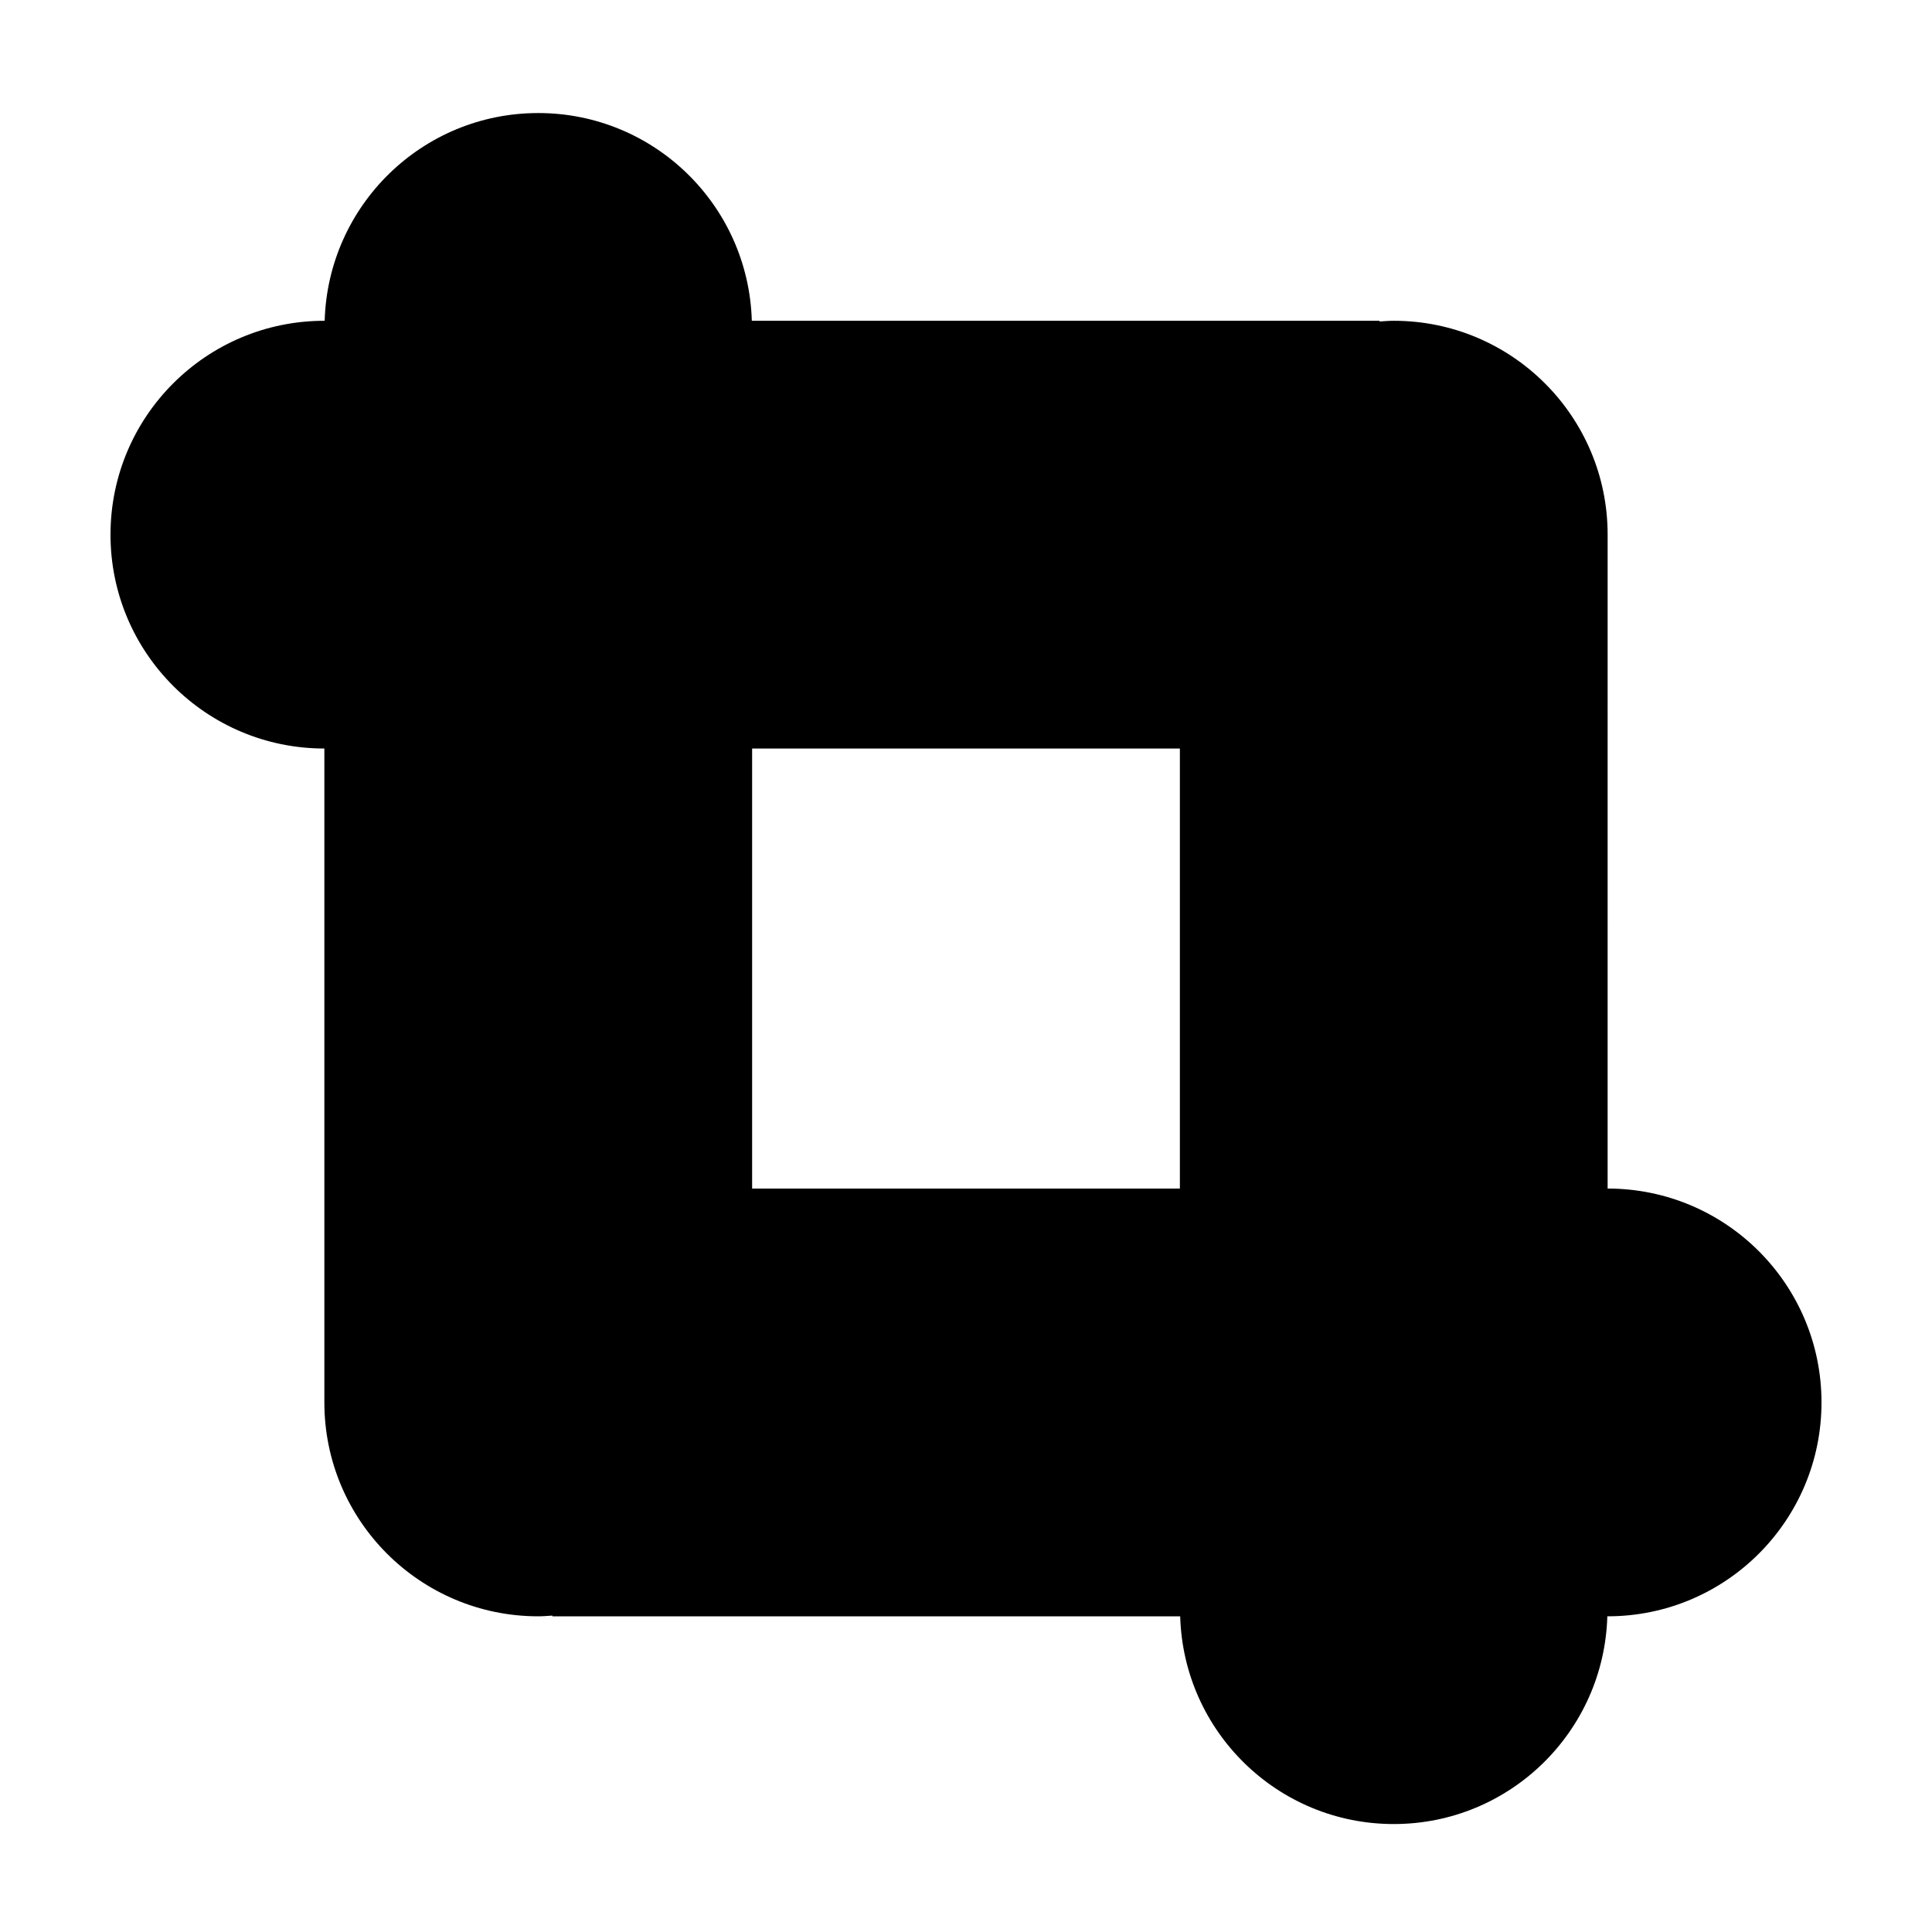 <?xml version="1.0" encoding="UTF-8"?>
<!-- Uploaded to: ICON Repo, www.iconrepo.com, Generator: ICON Repo Mixer Tools -->
<svg fill="#000000" width="800px" height="800px" version="1.1" viewBox="144 144 512 512" xmlns="http://www.w3.org/2000/svg">
 <path d="m229.96 342.37v173.29c0 31.301 25.375 56.68 56.68 56.68 1.27 0 2.516-0.105 3.762-0.191v0.191h166.36c0.867 30.547 25.84 55.051 56.598 55.051 30.754 0 55.727-24.512 56.598-55.051h0.074 0.004c31.301 0 56.68-25.375 56.68-56.68 0-31.301-25.375-56.68-56.68-56.68l0.004-173.29c0-31.301-25.375-56.68-56.68-56.68-1.27 0-2.516 0.105-3.762 0.191v-0.191h-166.36c-0.871-30.547-25.844-55.051-56.598-55.051s-55.727 24.512-56.598 55.051h-0.074-0.004c-31.305 0-56.68 25.375-56.68 56.68 0 31.301 25.375 56.676 56.676 56.676zm113.36 0h113.36v116.61h-113.36z"/>
</svg>